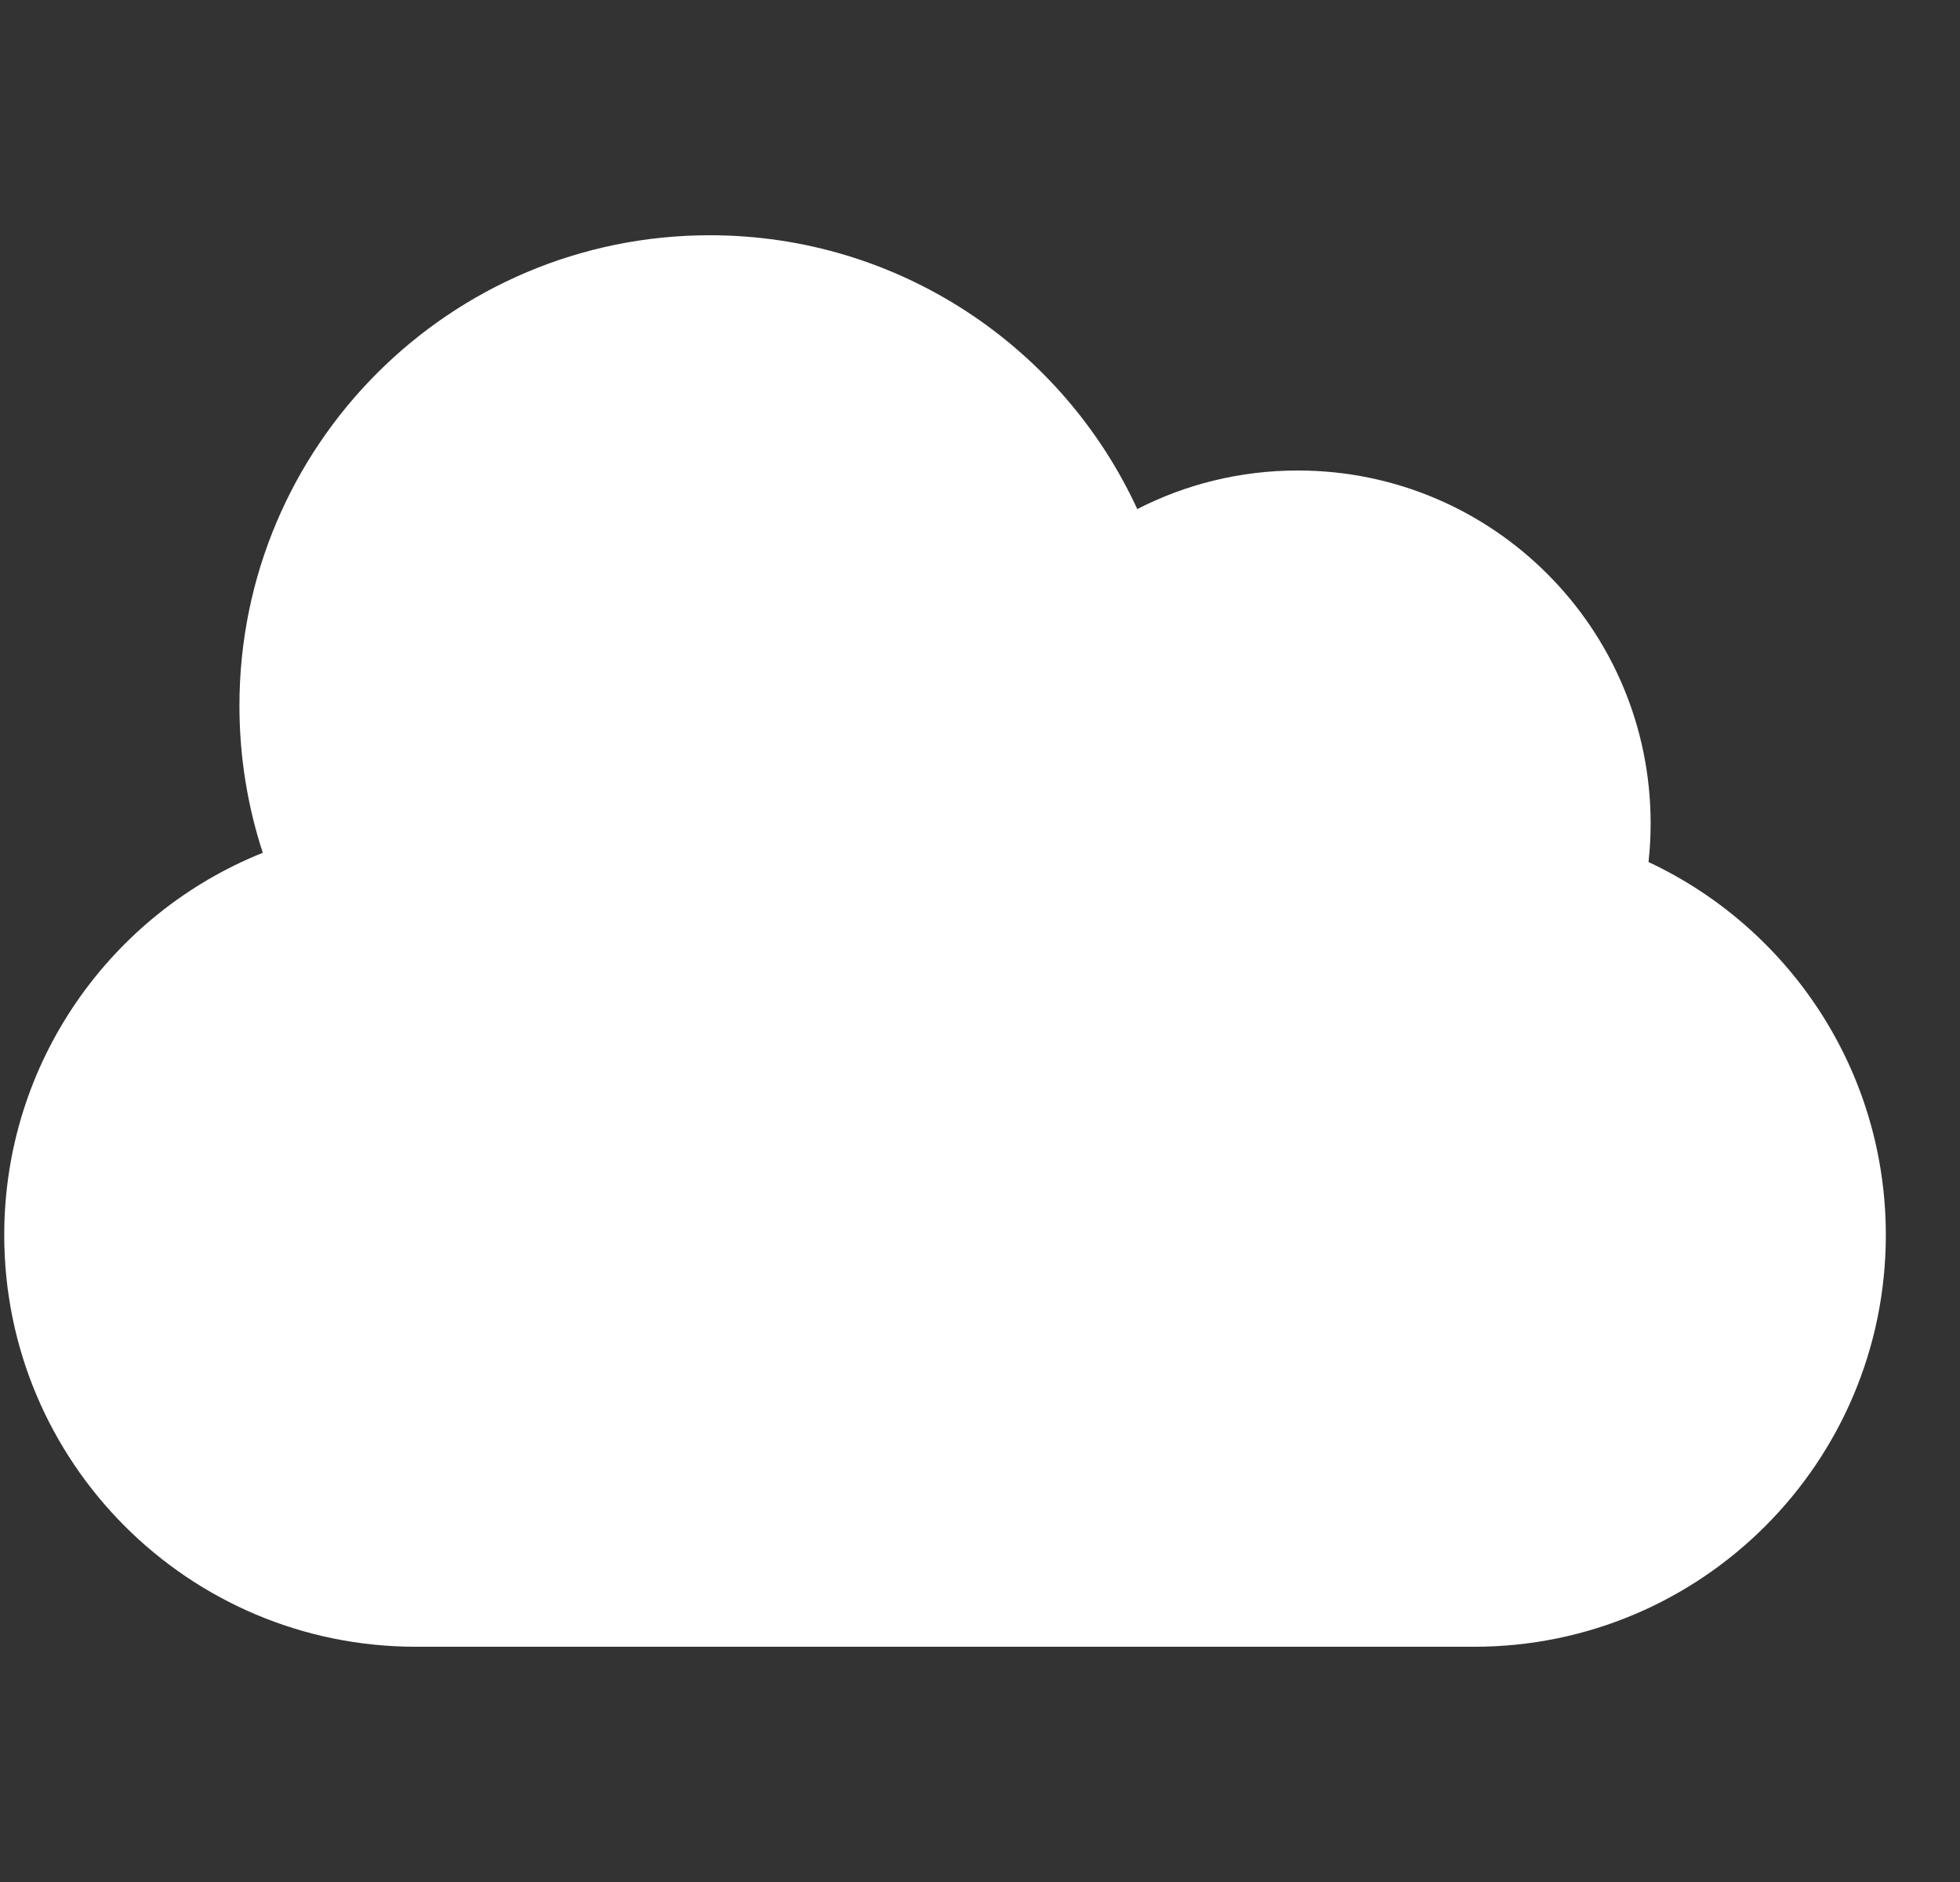 <svg width="25" height="24" viewBox="0 0 25 24" fill="none" xmlns="http://www.w3.org/2000/svg">
<rect x="0" y="0" width="25" height="24" fill="#333333" stroke="none"/>
<path fill-rule="evenodd" clip-rule="evenodd" d="M3.054 9C3.054 9.655 3.159 10.285 3.352 10.875C1.419 11.649 0.054 13.54 0.054 15.75C0.054 18.649 2.404 21 5.304 21H18.804C21.703 21 24.054 18.649 24.054 15.75C24.054 13.645 22.815 11.83 21.027 10.993C21.045 10.831 21.054 10.666 21.054 10.5C21.054 8.015 19.039 6 16.554 6C15.816 6 15.12 6.177 14.506 6.492C13.556 4.431 11.472 3 9.054 3C5.74 3 3.054 5.686 3.054 9Z" fill="white"/>
</svg>
